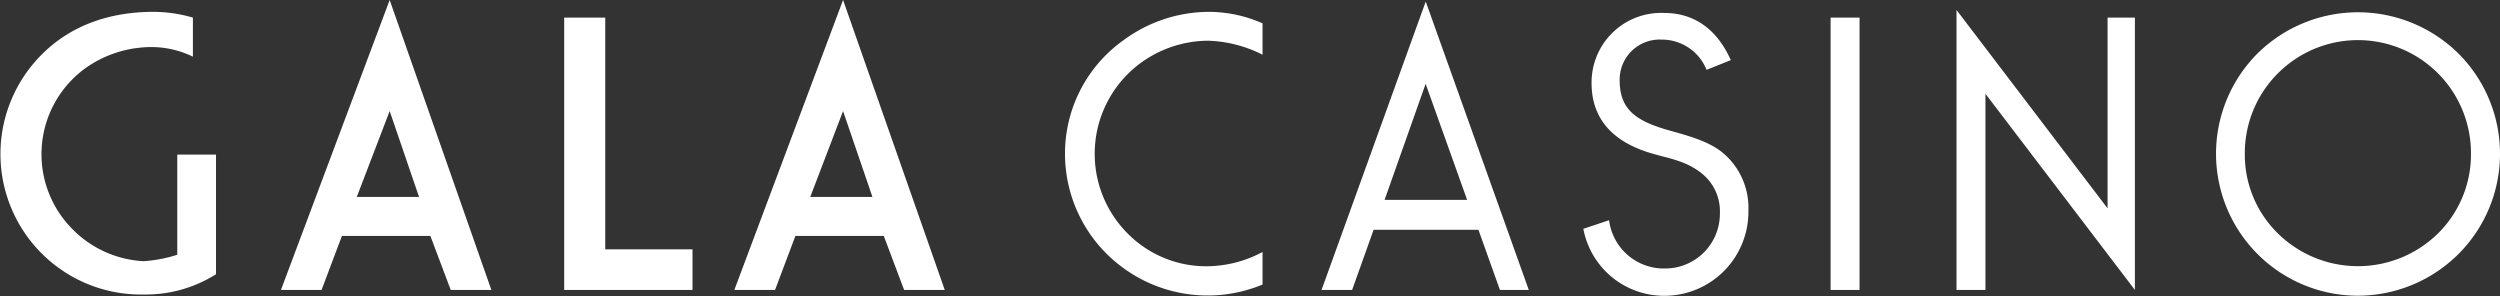 <svg xmlns="http://www.w3.org/2000/svg" viewBox="0 0 291.08 34.47"><rect x="0" y="0" width="291.08" height="34.47" fill="#333333" stroke="none"/><defs><style>.cls-1{fill:#fff;}</style></defs><title>Brand_Galacasino</title><g id="Layer_2" data-name="Layer 2"><g id="Layer_1-2" data-name="Layer 1"><path class="cls-1" d="M16.72,34.29a15.34,15.34,0,0,0,8.43-2.36V18H20.64V29.66a16,16,0,0,1-3.92.75,12.52,12.52,0,0,1-8.43-3.88A12.36,12.36,0,0,1,10.07,7.85a13.32,13.32,0,0,1,7.6-2.37A11,11,0,0,1,22.46,6.6V2.05a16.52,16.52,0,0,0-4.6-.67c-5.29,0-9.71,1.69-12.94,4.91a16.36,16.36,0,0,0,11.8,28Z"/><path class="cls-1" d="M39.81,27.47h10.3l2.37,6.29h4.73L45.37,0,32.71,33.76h4.73Zm5.56-14.54,3.42,10H41.54Z"/><polygon class="cls-1" points="80.63 29.03 70.47 29.03 70.47 2.05 65.69 2.05 65.69 33.76 80.63 33.76 80.63 29.03"/><path class="cls-1" d="M92.61,27.47H102.9l2.37,6.29H110L98.16,0,85.5,33.76h4.74Zm5.55-14.54,3.42,10H94.34Z"/><path class="cls-1" d="M130.69,31.13a16.65,16.65,0,0,0,16.31,2V29.34A13.88,13.88,0,0,1,140.57,31a12.83,12.83,0,0,1-9.29-3.83,13.13,13.13,0,0,1,1.14-19.54,13.44,13.44,0,0,1,8.24-2.89A15,15,0,0,1,147,6.37V2.72a15.49,15.49,0,0,0-6.29-1.34,16.82,16.82,0,0,0-9.84,3.26A16.2,16.2,0,0,0,124,17.92,16.44,16.44,0,0,0,130.69,31.13Z"/><path class="cls-1" d="M159.93,26.76h12.21l2.5,7H178L166,.18,153.87,33.76h3.56Zm6.06-17,4.83,13.51h-9.61Z"/><path class="cls-1" d="M193.87,31.26a6.42,6.42,0,0,1-6.52-5.62l-3,1a9.57,9.57,0,0,0,9.43,7.8,9.78,9.78,0,0,0,9.79-9.94,8.34,8.34,0,0,0-2.91-6.65c-1.64-1.38-3.92-2-6.51-2.72-3.65-1.07-5.57-2.36-5.57-5.79a4.66,4.66,0,0,1,4.88-4.73,5.61,5.61,0,0,1,5.24,3.52L201.52,7c-1.59-3.57-4.24-5.49-7.74-5.49a8.1,8.1,0,0,0-8.47,8.17c0,4.1,2.41,6.91,7.24,8.25,2,.58,4.23.89,6.1,2.72a5.64,5.64,0,0,1,1.6,4.19A6.37,6.37,0,0,1,193.87,31.26Z"/><rect class="cls-1" x="213.14" y="2.05" width="3.37" height="31.71"/><polygon class="cls-1" points="231.17 10.92 248.57 33.76 248.57 2.05 245.39 2.05 245.39 24.26 227.8 1.16 227.8 33.76 231.17 33.76 231.17 10.92"/><path class="cls-1" d="M274.54,34.43a16.63,16.63,0,0,0,11.71-4.86,16.5,16.5,0,0,0,0-23.33,16.66,16.66,0,0,0-23.42,0,16.53,16.53,0,0,0,11.71,28.19ZM265.2,8.56a13.16,13.16,0,0,1,22.5,9.32,12.92,12.92,0,0,1-3.82,9.28,13.3,13.3,0,0,1-18.68,0,12.82,12.82,0,0,1-3.83-9.28A13.12,13.12,0,0,1,265.2,8.56Z"/></g></g></svg>
